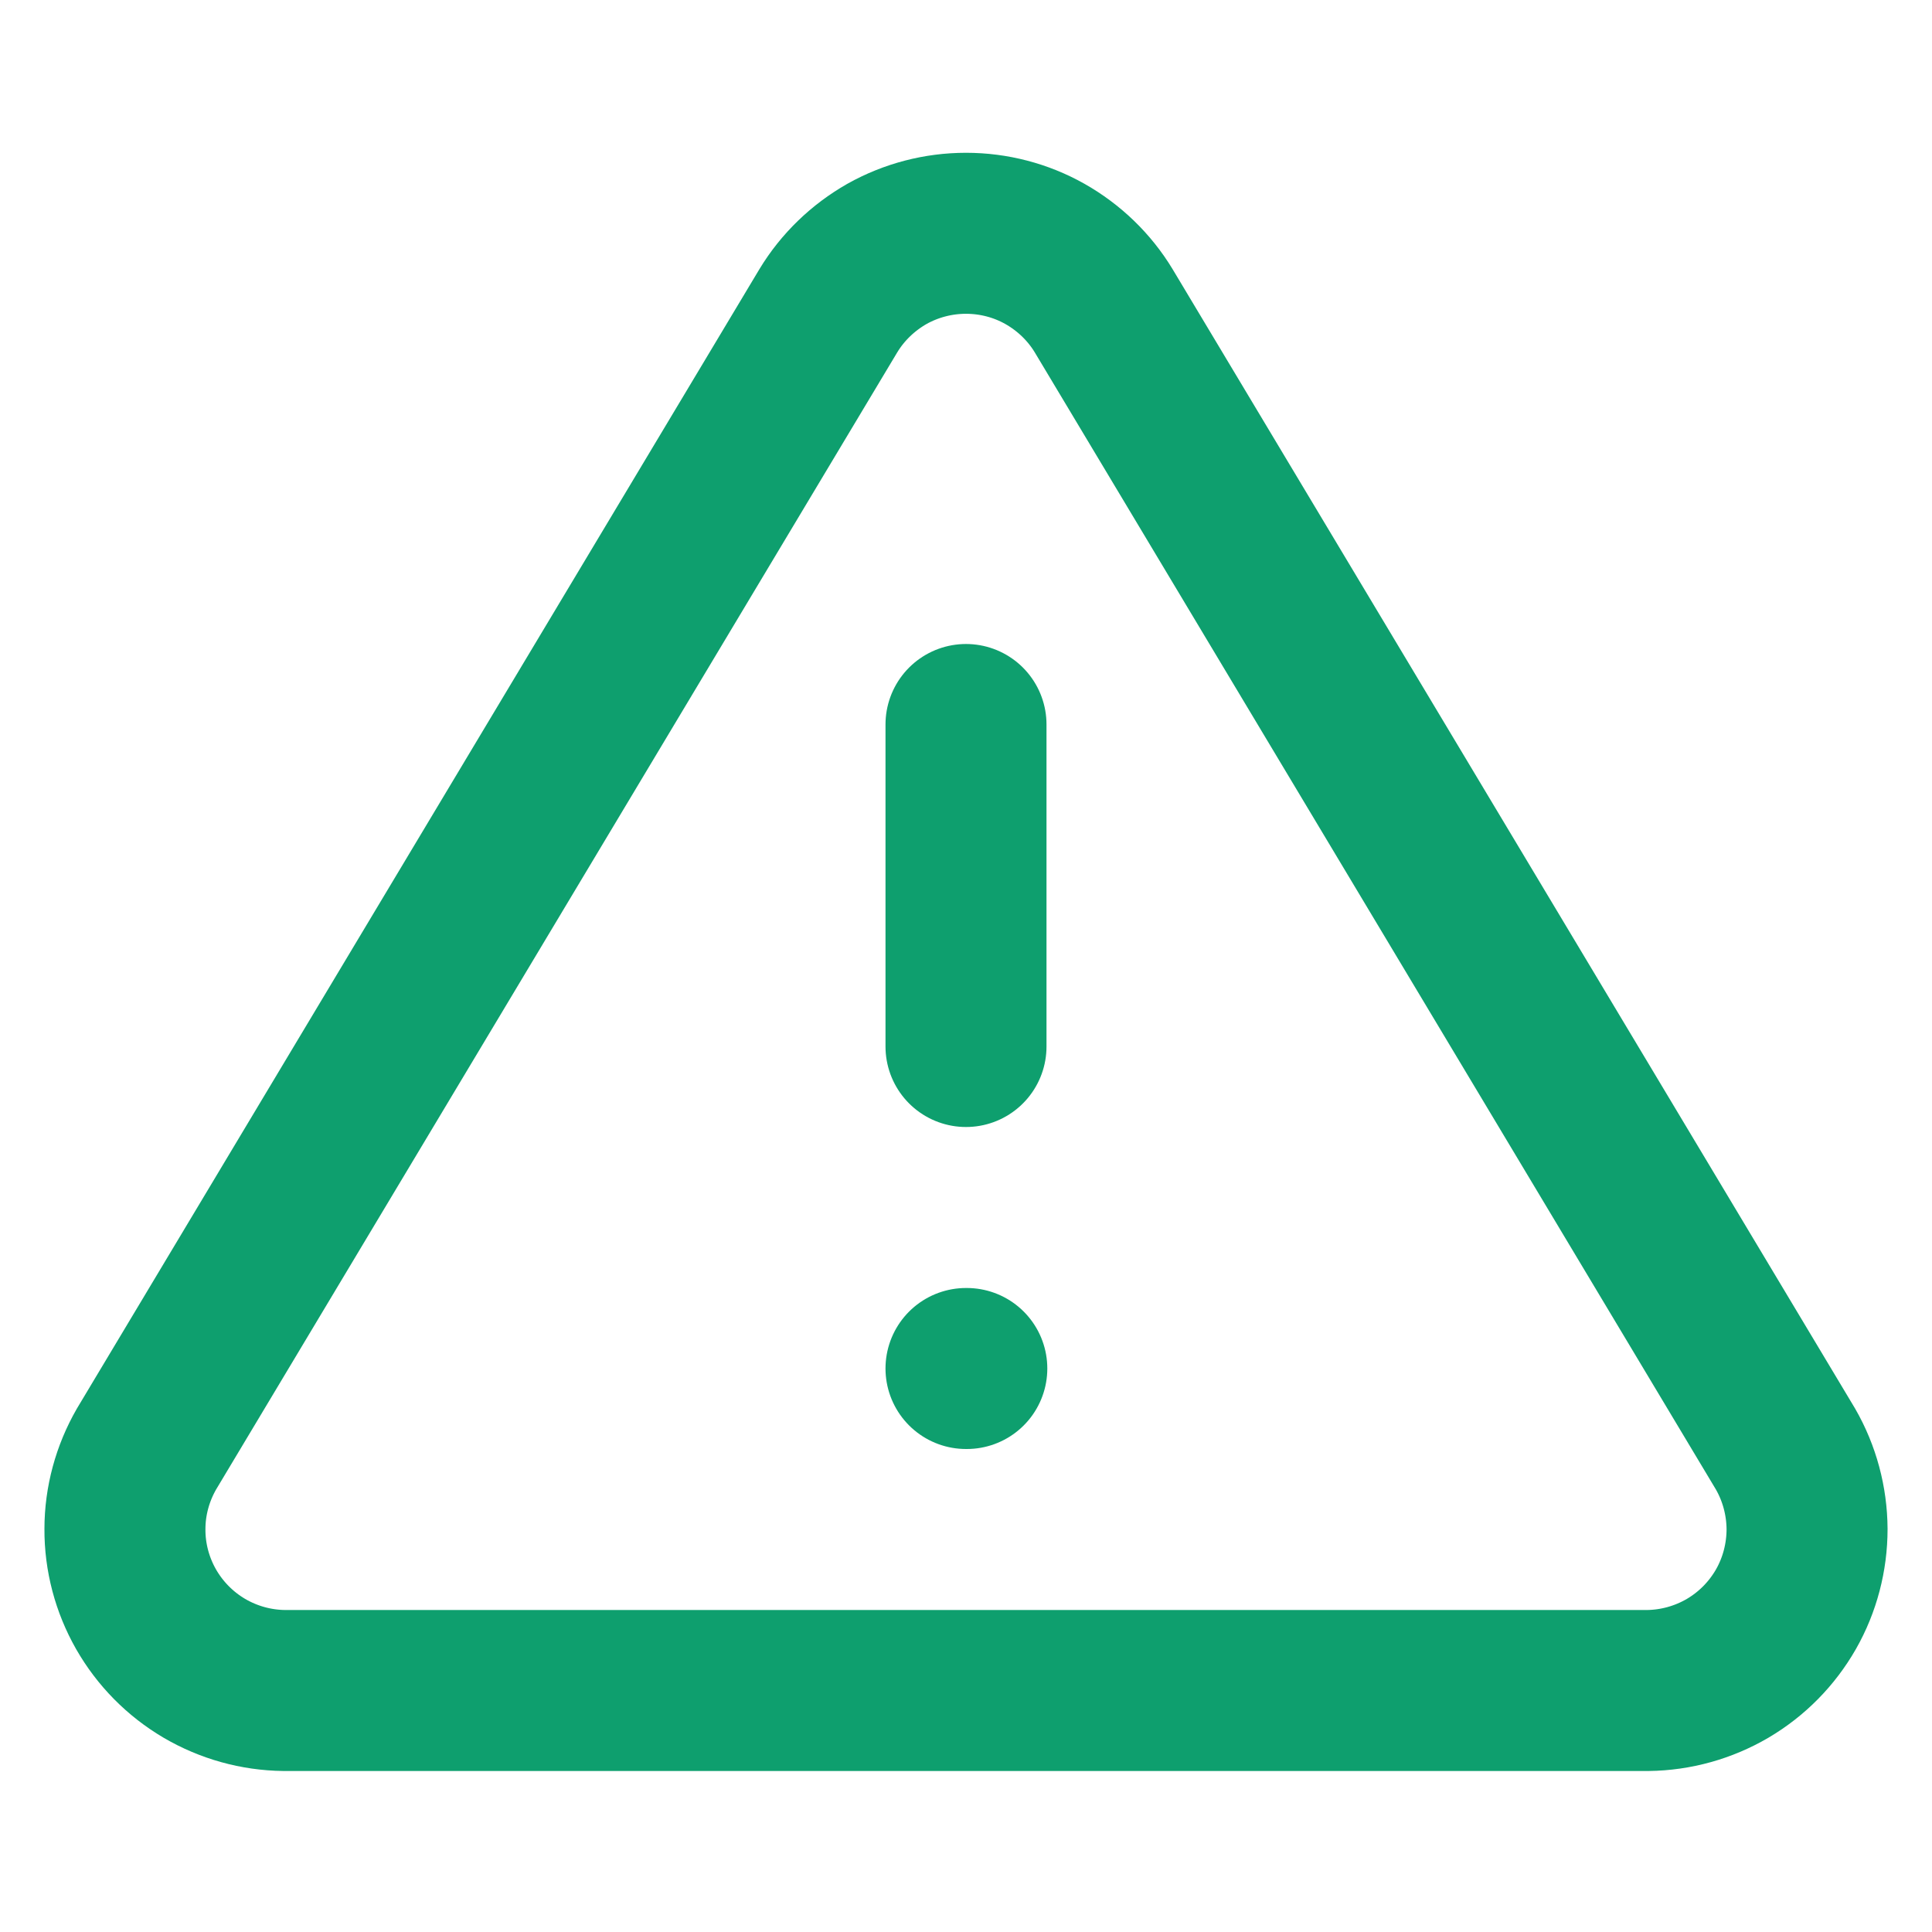 <svg width="12" height="12" viewBox="0 0 12 12" fill="none" xmlns="http://www.w3.org/2000/svg">
<path d="M5.145 1.93L0.91 9C0.823 9.151 0.776 9.323 0.776 9.497C0.775 9.672 0.821 9.844 0.907 9.995C0.994 10.147 1.118 10.273 1.269 10.362C1.419 10.45 1.59 10.498 1.765 10.5H10.235C10.409 10.498 10.581 10.45 10.731 10.362C10.882 10.273 11.006 10.147 11.093 9.995C11.179 9.844 11.224 9.672 11.224 9.497C11.223 9.323 11.177 9.151 11.09 9L6.855 1.93C6.766 1.783 6.64 1.662 6.49 1.577C6.341 1.493 6.172 1.449 6 1.449C5.828 1.449 5.659 1.493 5.509 1.577C5.36 1.662 5.234 1.783 5.145 1.93V1.93Z" stroke="#0E9F6E" stroke-linecap="round" stroke-linejoin="round"/>
<path d="M6 4.5V6.5" stroke="#0E9F6E" stroke-linecap="round" stroke-linejoin="round"/>
<path d="M6 8.5H6.005" stroke="#0E9F6E" stroke-linecap="round" stroke-linejoin="round"/>
</svg>

